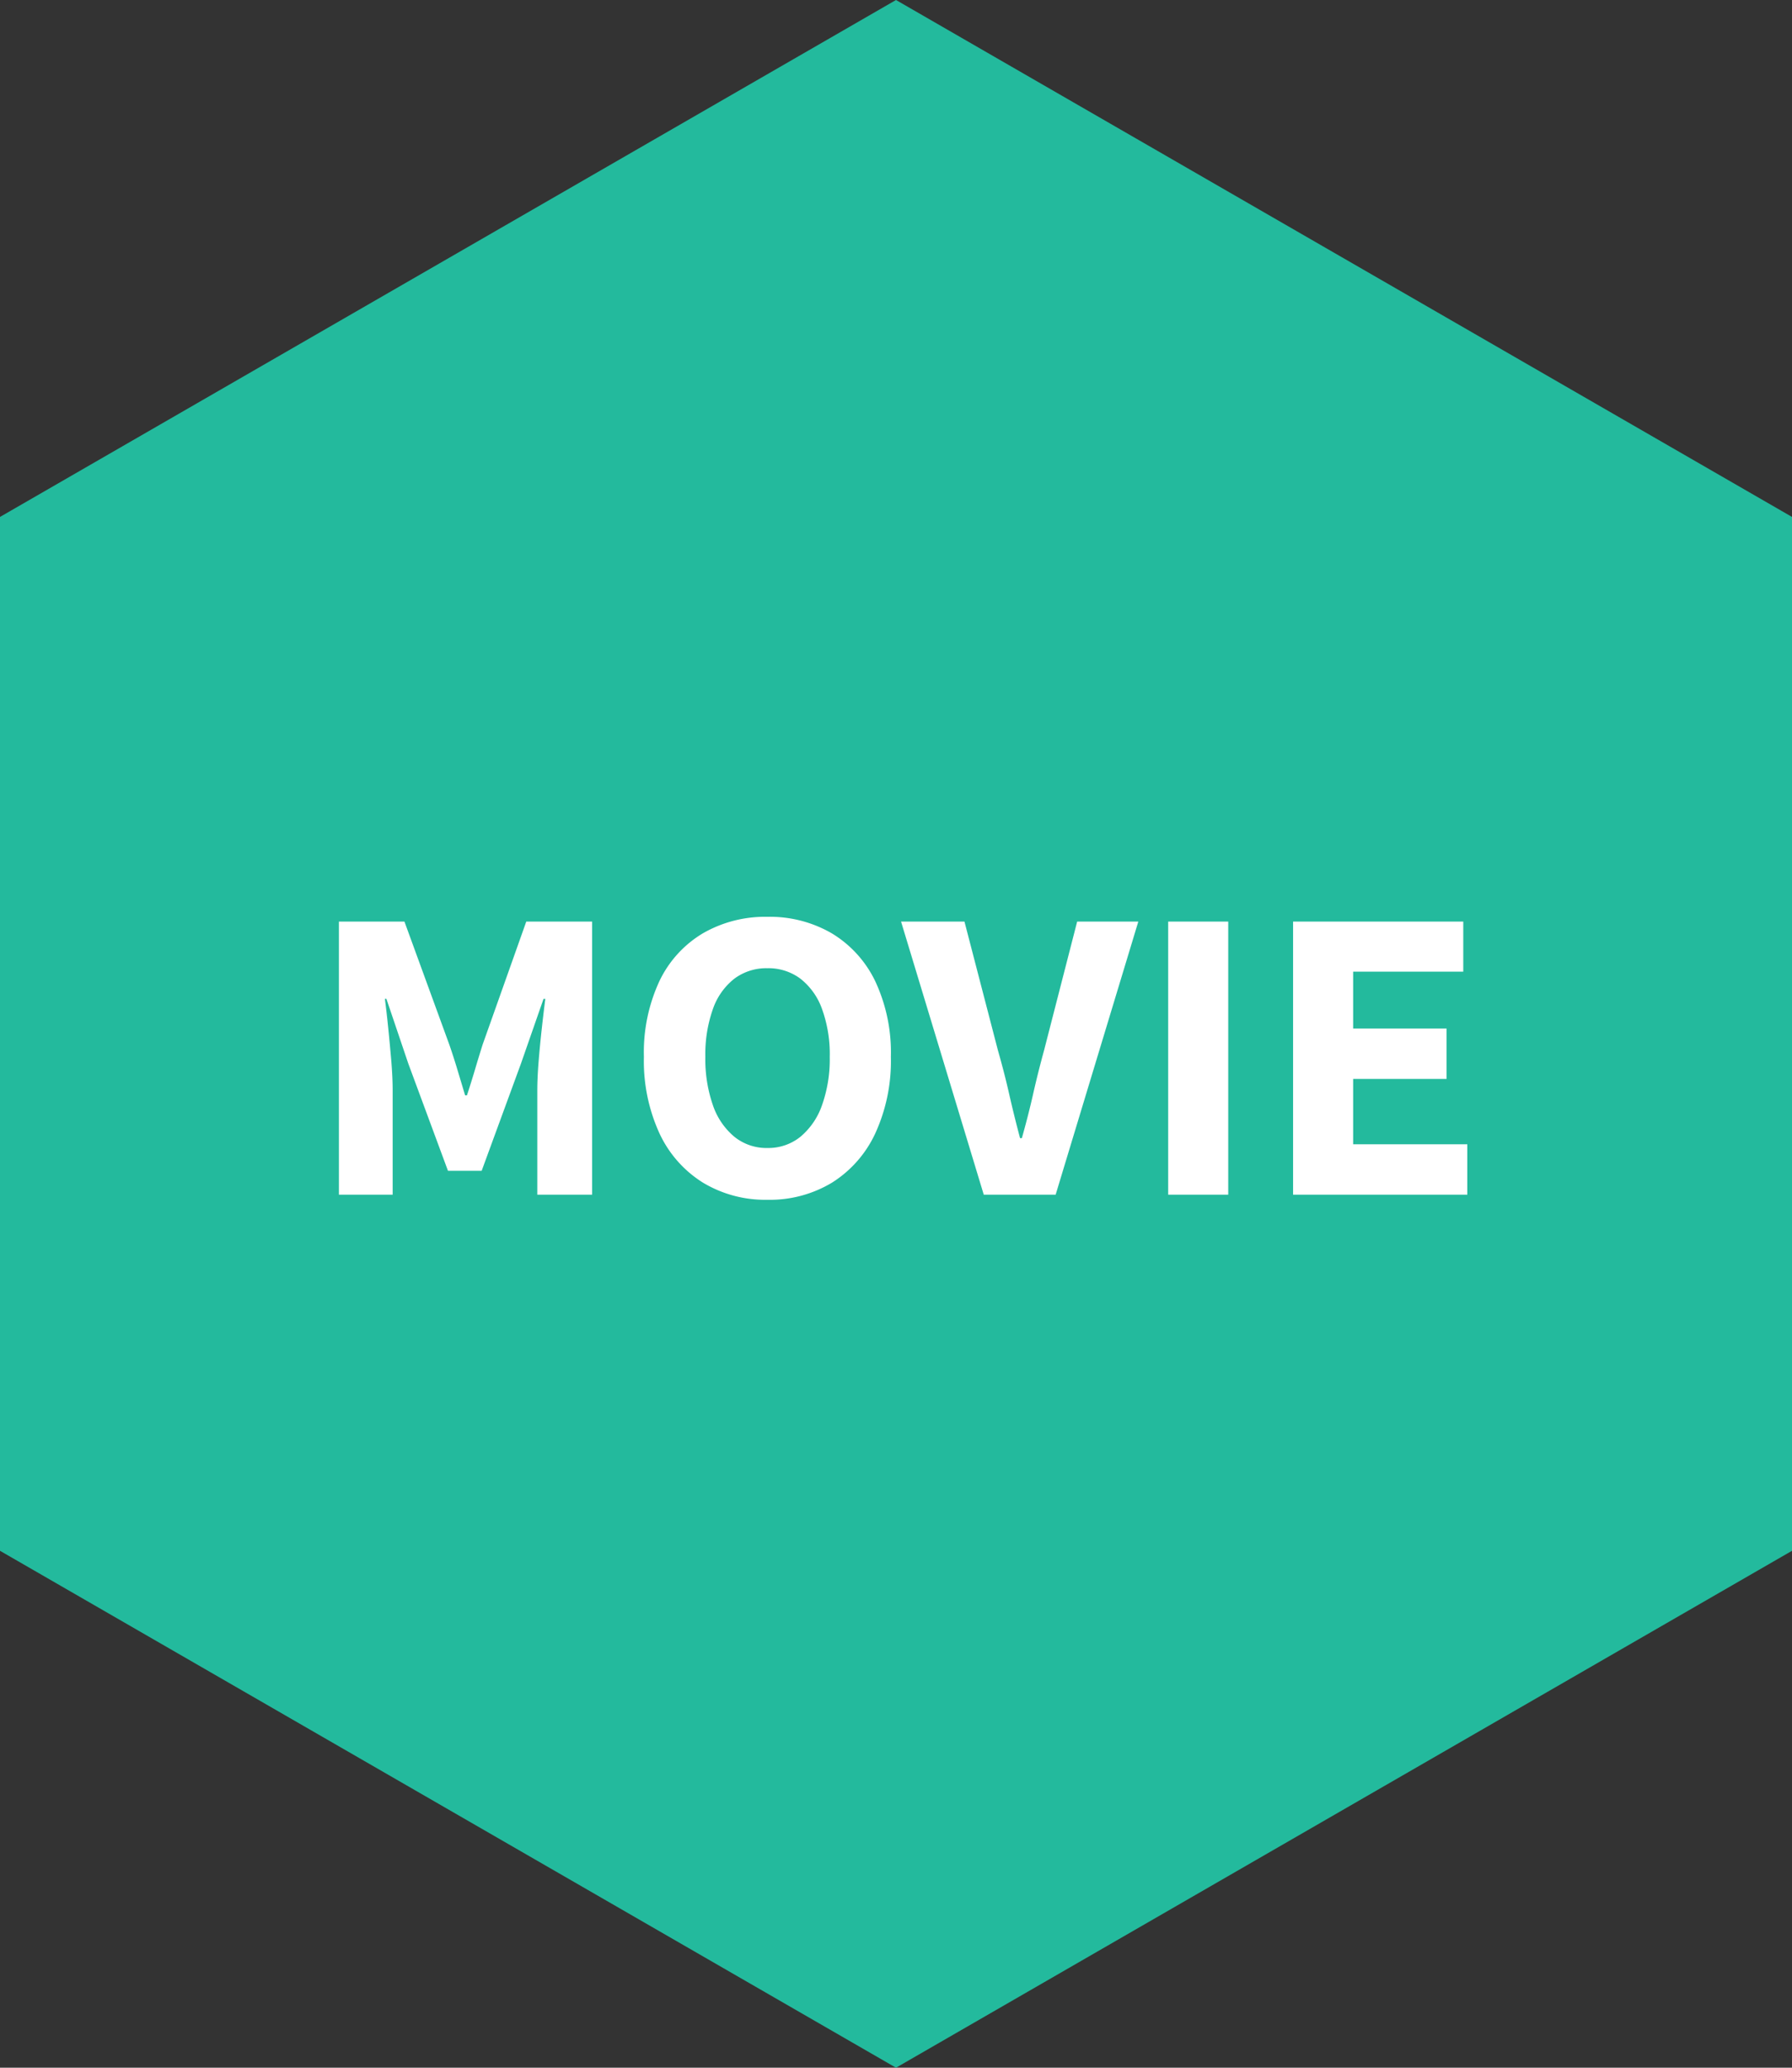 <svg xmlns="http://www.w3.org/2000/svg" width="117" height="135" viewBox="0 0 117 135">
  <rect x="0" y="0" width="117" height="135" fill="#333333" stroke="none"/>
  <defs>
    <style>
      .cls-1 {
        fill: #23ba9d;
      }

      .cls-2 {
        fill: #fff;
      }
    </style>
  </defs>
  <g id="グループ_57527" data-name="グループ 57527" transform="translate(-622 -12079)">
    <path id="多角形_145" data-name="多角形 145" class="cls-1" d="M101.25,0,135,58.5,101.25,117H33.75L0,58.5,33.75,0Z" transform="translate(739 12079) rotate(90)"/>
    <path id="パス_131105" data-name="パス 131105" class="cls-2" d="M2.127,0V-17.83H6.406L9.335-9.8q.274.789.528,1.636t.506,1.681h.117q.274-.834.525-1.681t.5-1.636L14.36-17.83h4.3V0H15.08V-6.772q0-.867.087-1.935t.207-2.15q.12-1.082.23-1.927h-.117L14.014-8.56l-2.566,7h-2.2l-2.59-7L5.229-12.785h-.1q.112.846.221,1.927t.2,2.15q.087,1.068.087,1.935V0ZM30.1.333A7.874,7.874,0,0,1,25.9-.784a7.518,7.518,0,0,1-2.839-3.211A11.326,11.326,0,0,1,22.04-9a11.028,11.028,0,0,1,1.019-4.956A7.274,7.274,0,0,1,25.9-17.07a8.131,8.131,0,0,1,4.2-1.072,8.052,8.052,0,0,1,4.215,1.083,7.378,7.378,0,0,1,2.828,3.119A10.96,10.96,0,0,1,38.165-9a11.326,11.326,0,0,1-1.019,5A7.542,7.542,0,0,1,34.318-.784,7.859,7.859,0,0,1,30.1.333Zm0-3.382a3.341,3.341,0,0,0,2.16-.732,4.69,4.69,0,0,0,1.411-2.067A8.955,8.955,0,0,0,34.174-9a8.665,8.665,0,0,0-.5-3.113A4.383,4.383,0,0,0,32.262-14.1a3.485,3.485,0,0,0-2.16-.686,3.487,3.487,0,0,0-2.159.686,4.309,4.309,0,0,0-1.4,1.987A8.836,8.836,0,0,0,26.052-9a9.132,9.132,0,0,0,.49,3.148,4.611,4.611,0,0,0,1.4,2.067A3.343,3.343,0,0,0,30.1-3.048ZM44.23,0l-5.4-17.83h4.14l2.185,8.408q.418,1.459.732,2.844T46.6-3.691h.117q.424-1.5.737-2.887t.713-2.844l2.161-8.408H54.32L48.923,0ZM56.271,0V-17.83h3.921V0Zm8.155,0V-17.83H75.537v3.27H68.347v3.711h6.1v3.291h-6.1v4.267H75.8V0Z" transform="translate(642 12157)"/>
  </g>
</svg>
